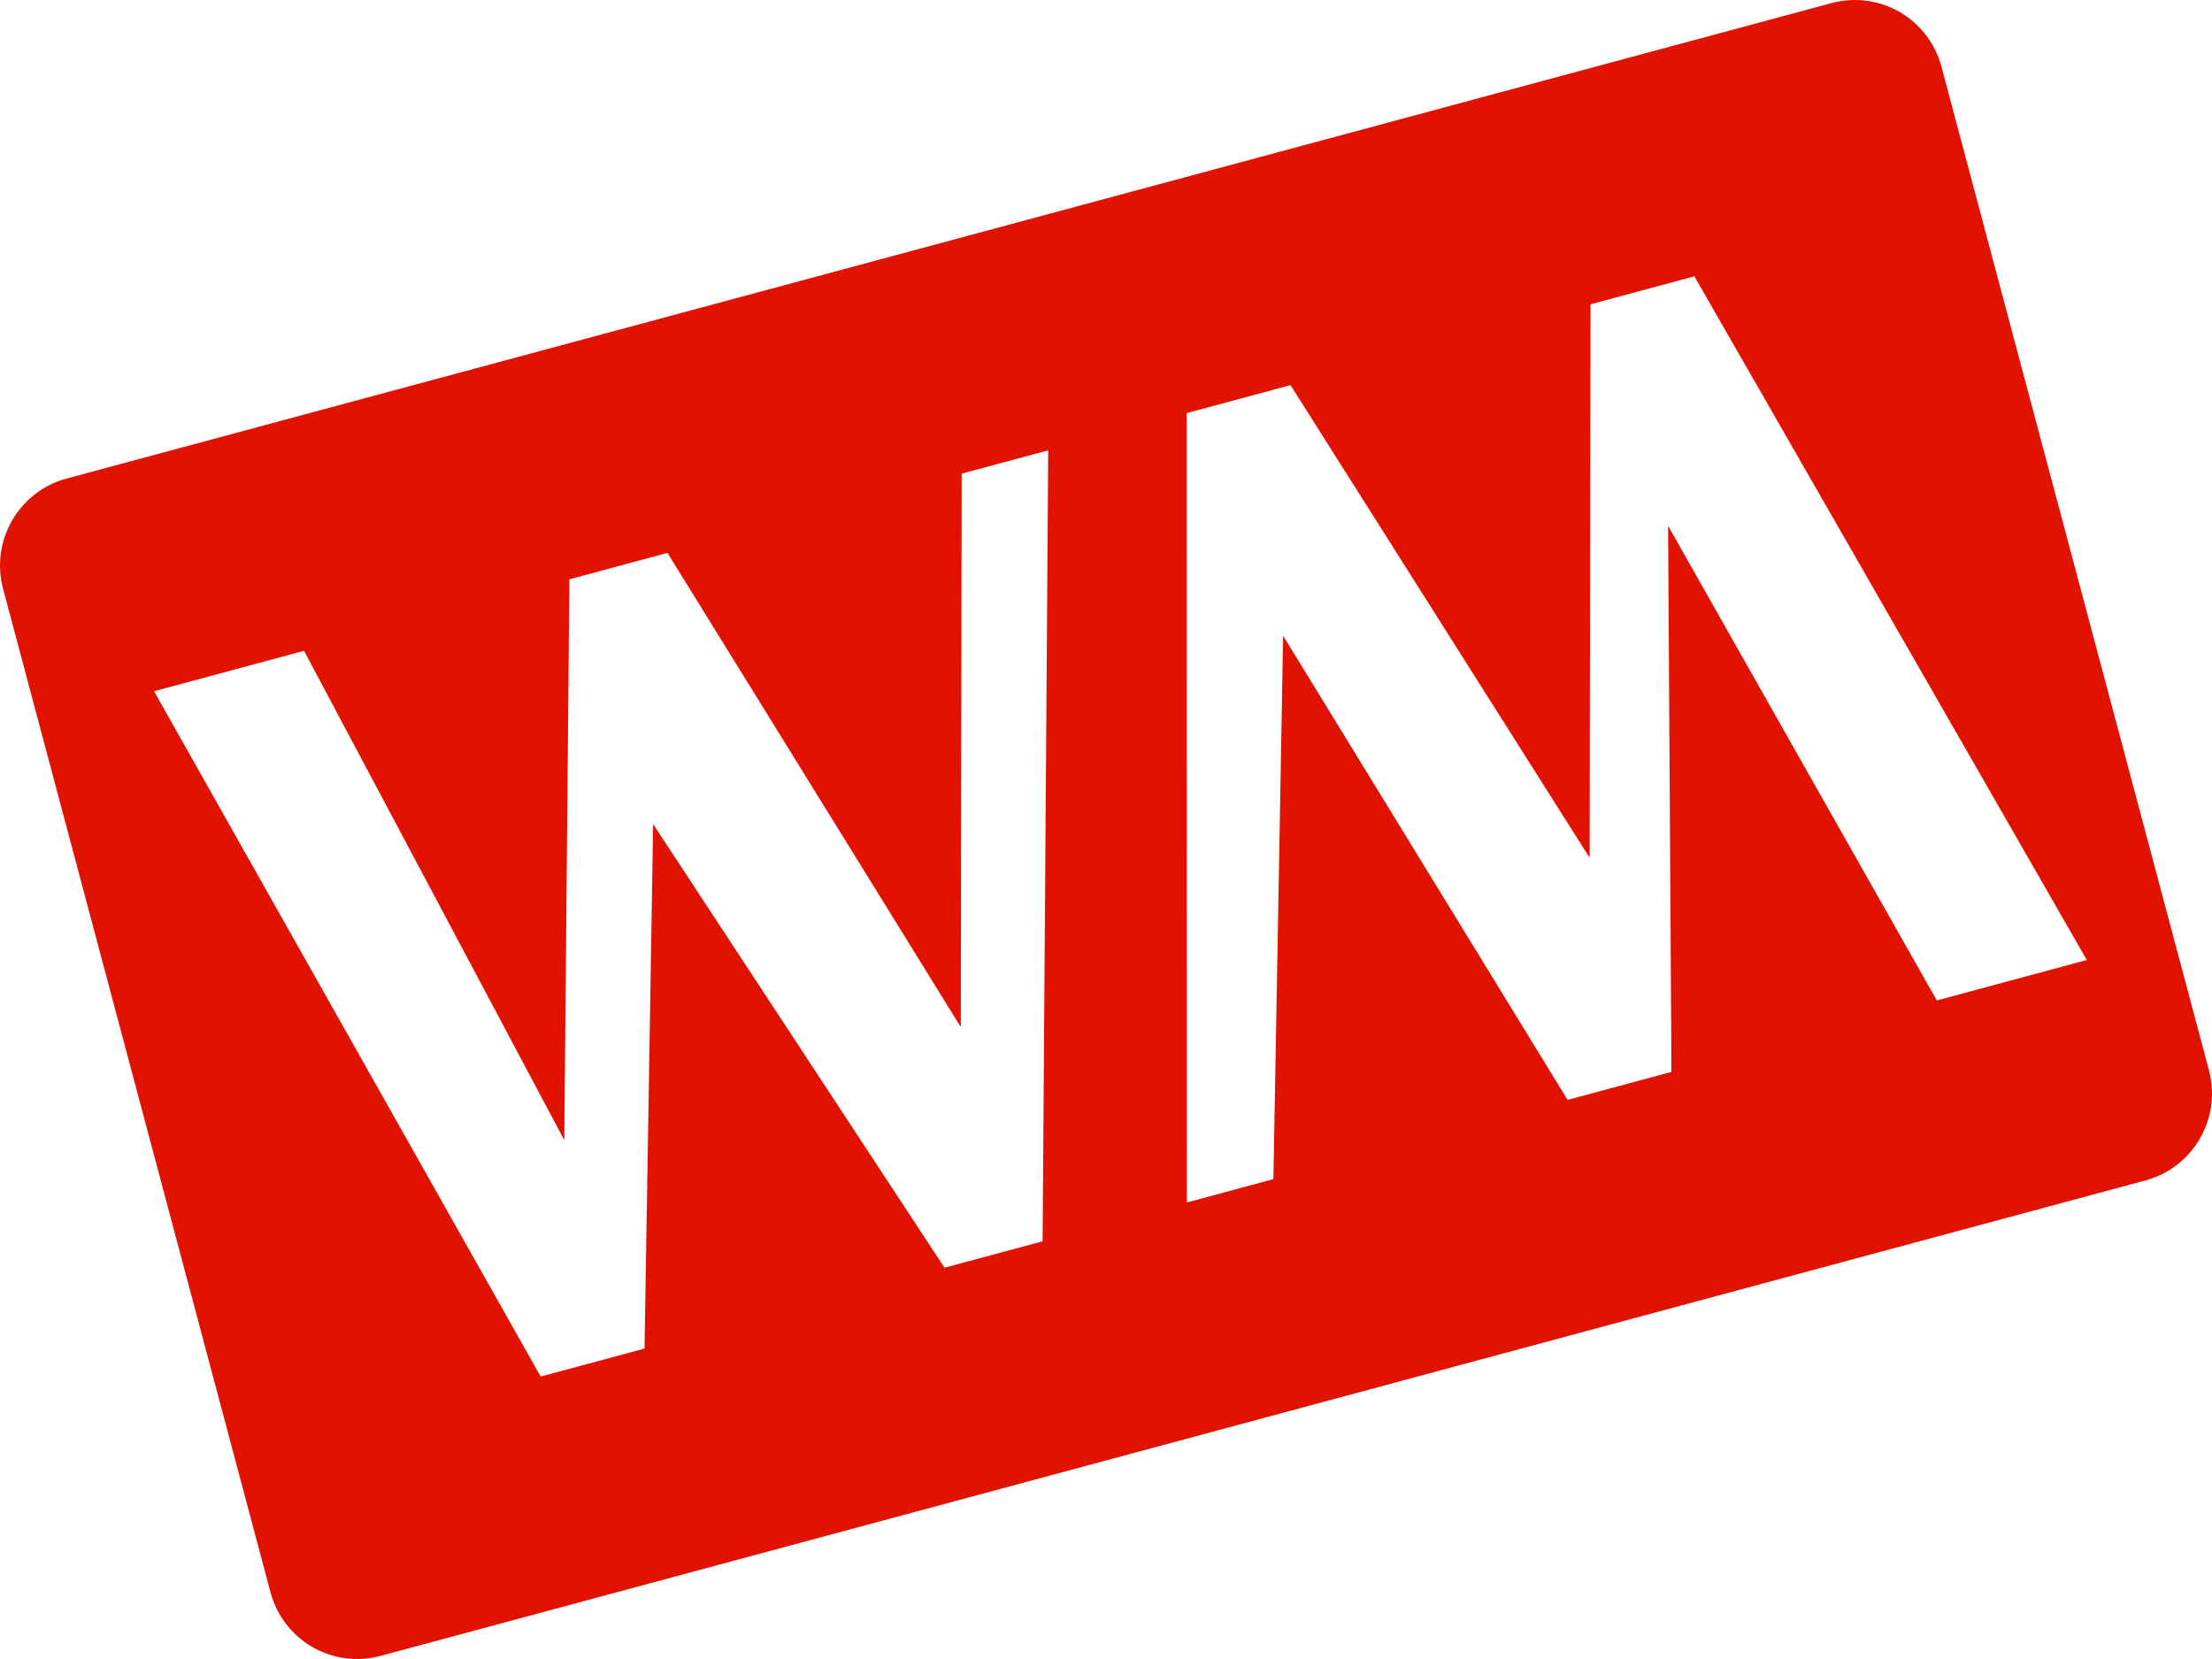 <?xml version="1.0" encoding="UTF-8"?> <svg xmlns="http://www.w3.org/2000/svg" xmlns:xlink="http://www.w3.org/1999/xlink" width="56px" height="42px" viewBox="0 0 56 42" version="1.1"><title>WM Logo</title><g id="Main" stroke="none" stroke-width="1" fill="none" fill-rule="evenodd"><g id="Элементы" transform="translate(-522, -72)" fill="#E21200"><path d="M523.682,84.116 C522.47,84.446 521.753,85.695 522.079,86.909 L528.848,112.311 C529.003,112.894 529.382,113.391 529.903,113.694 C530.424,113.996 531.044,114.079 531.626,113.923 L576.318,101.884 C577.53,101.555 578.247,100.305 577.922,99.091 L571.151,73.69 C570.997,73.106 570.618,72.609 570.097,72.306 C569.575,72.004 568.955,71.921 568.373,72.077 L523.682,84.116 Z M525.9,89.499 L529.697,88.476 L536.286,100.865 L536.415,86.666 L538.898,85.997 L546.324,98.003 L546.346,83.991 L548.537,83.401 L548.395,103.425 L545.912,104.094 L538.535,92.863 L538.317,106.141 L535.688,106.849 L525.9,89.499 Z M552.047,102.442 L552.042,82.458 L554.671,81.75 L562.244,93.716 L562.266,79.704 L564.895,78.995 L574.831,96.304 L571.033,97.327 L564.23,85.311 L564.315,99.137 L561.686,99.845 L554.484,88.094 L554.238,101.851 L552.047,102.442 Z" id="WM-Logo"></path></g></g></svg> 